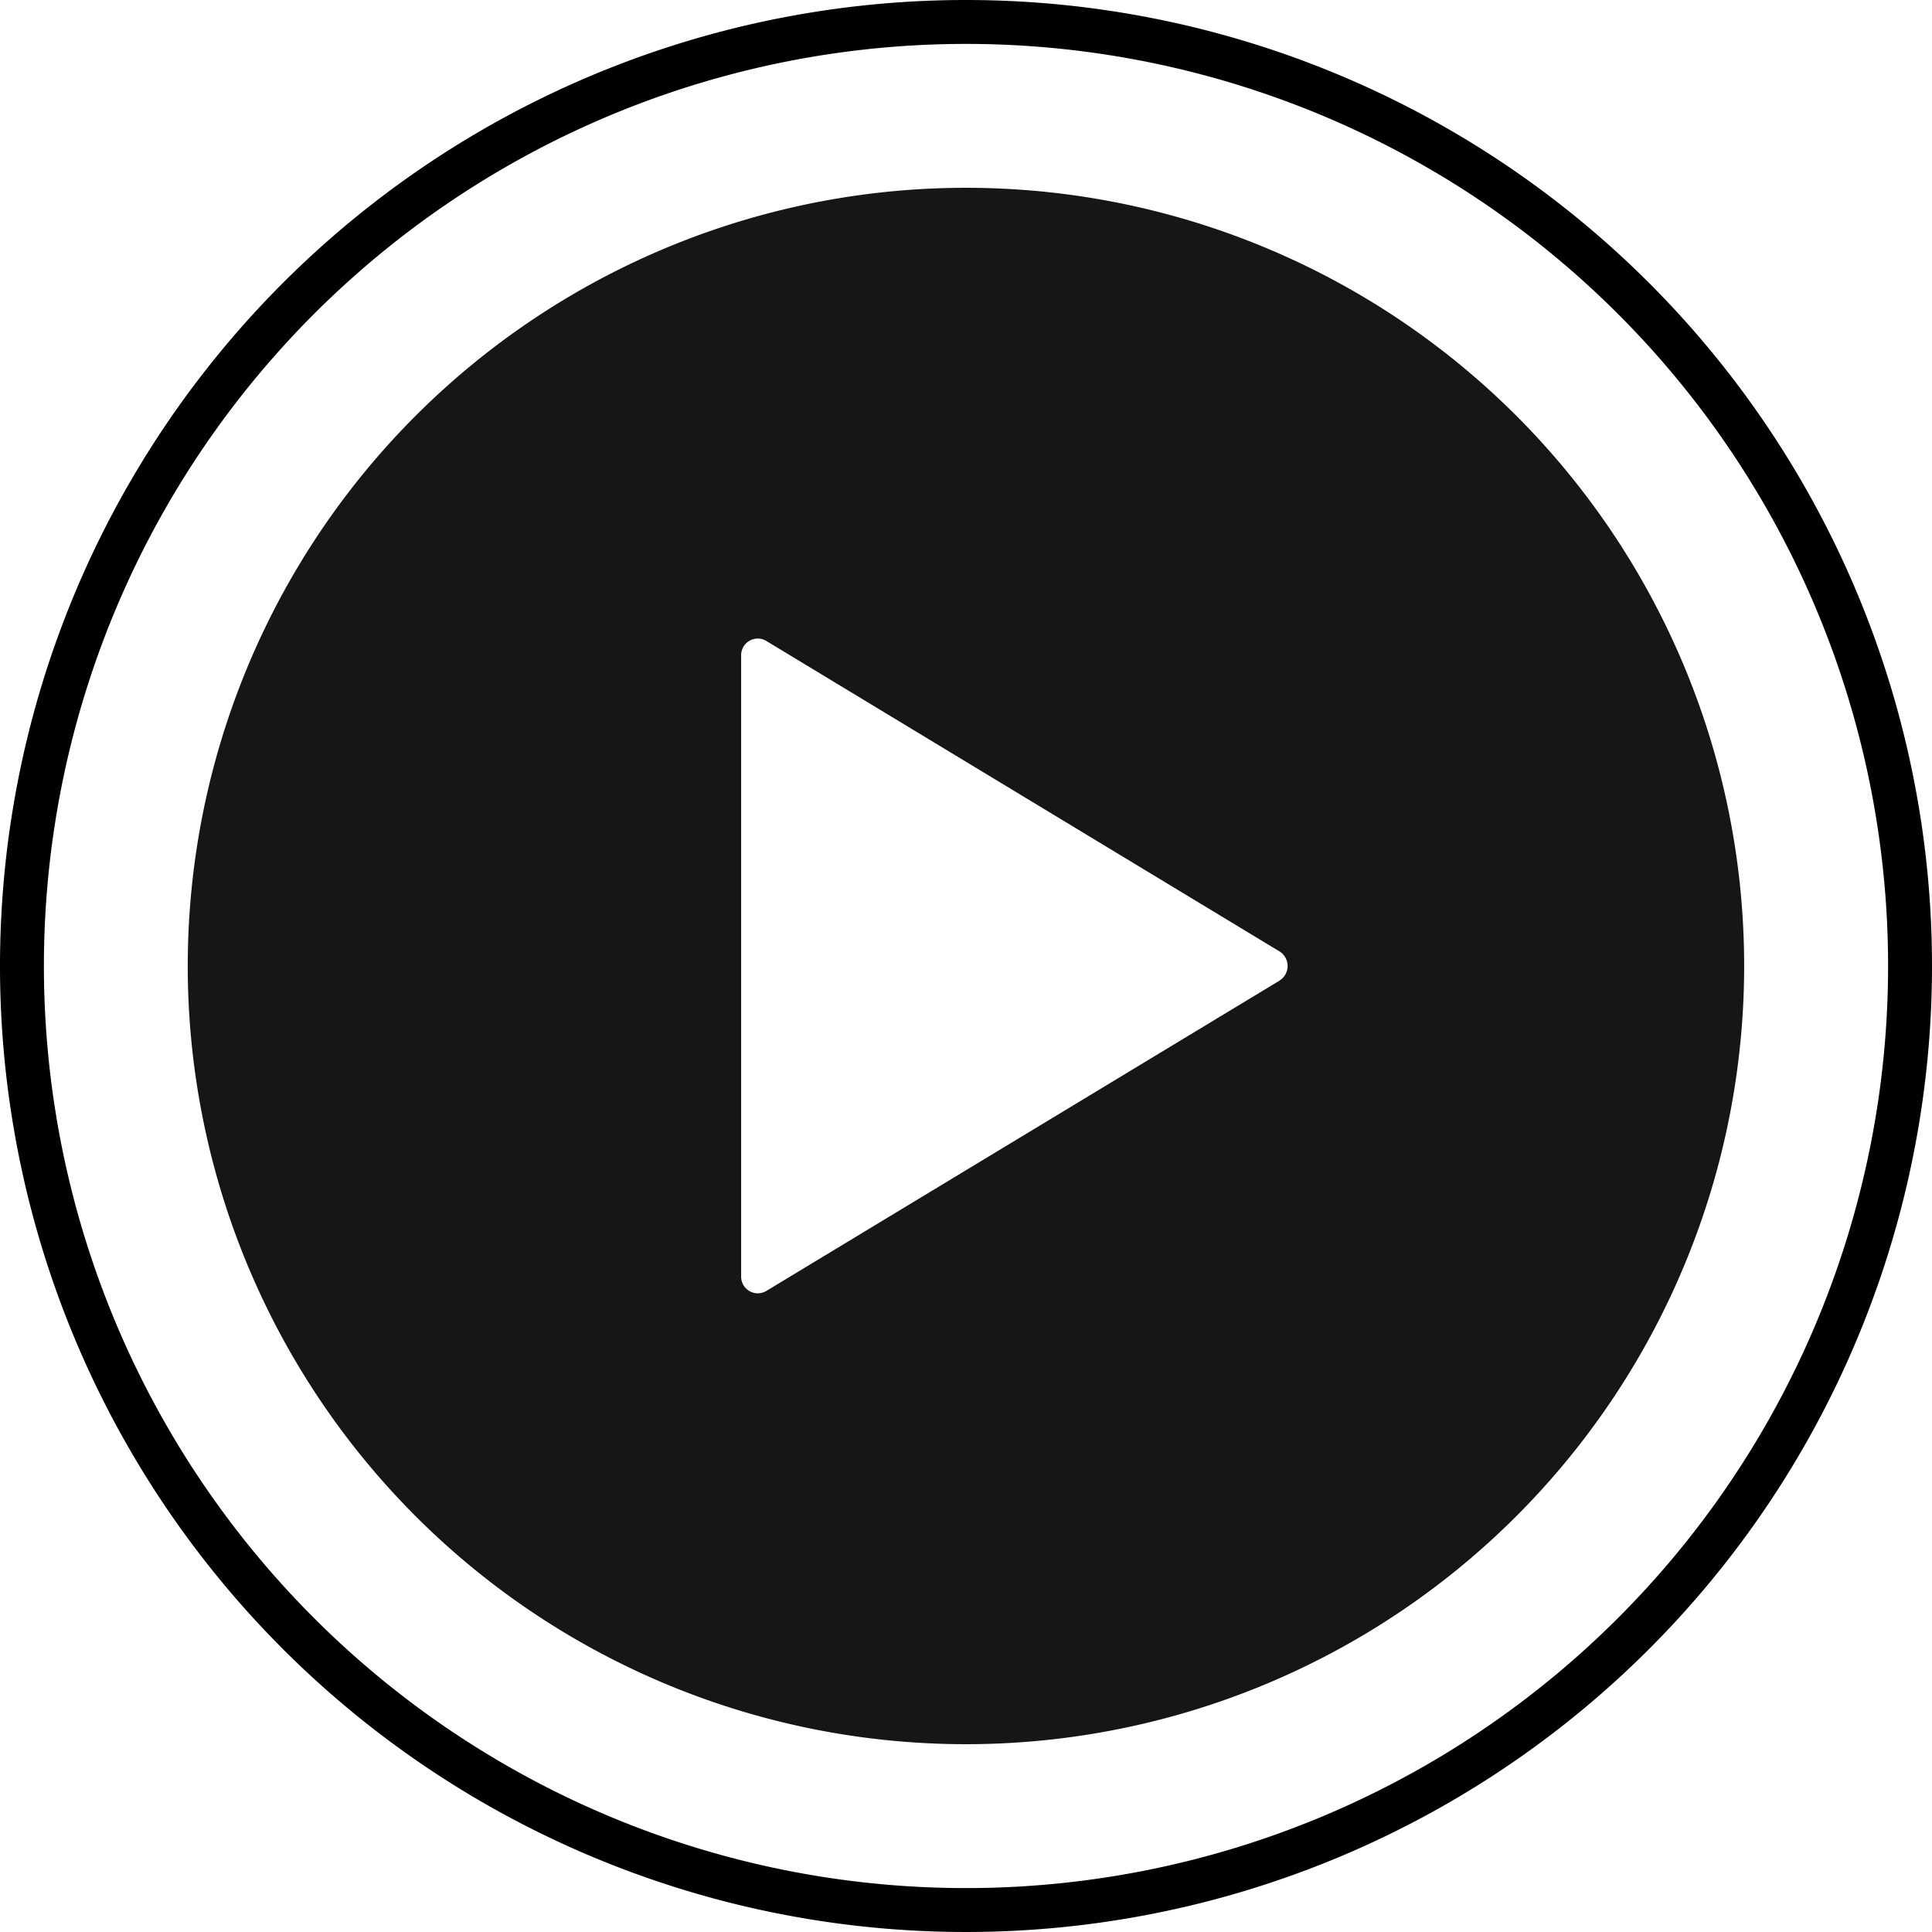 <svg xmlns="http://www.w3.org/2000/svg" width="44" height="44" viewBox="0 0 44 44">
  <g id="Grupo_9" data-name="Grupo 9" transform="translate(-139.5 -650.161)">
    <path id="icone_play2" data-name="icone play2" d="M24.875,3.375a21.5,21.5,0,1,0,21.5,21.5A21.5,21.5,0,0,0,24.875,3.375Z" transform="translate(136.625 647.286)" fill="none" stroke="#000" stroke-width="1"/>
    <path id="icone_play" d="M21.1,3.375A17.723,17.723,0,1,0,38.82,21.1,17.72,17.72,0,0,0,21.1,3.375Zm7.14,18.055L16.548,28.5a.379.379,0,0,1-.571-.332V14.026a.378.378,0,0,1,.571-.332l11.69,7.072A.391.391,0,0,1,28.238,21.43Z" transform="translate(140.402 651.063)" fill="#161616"/>
  </g>
</svg>

